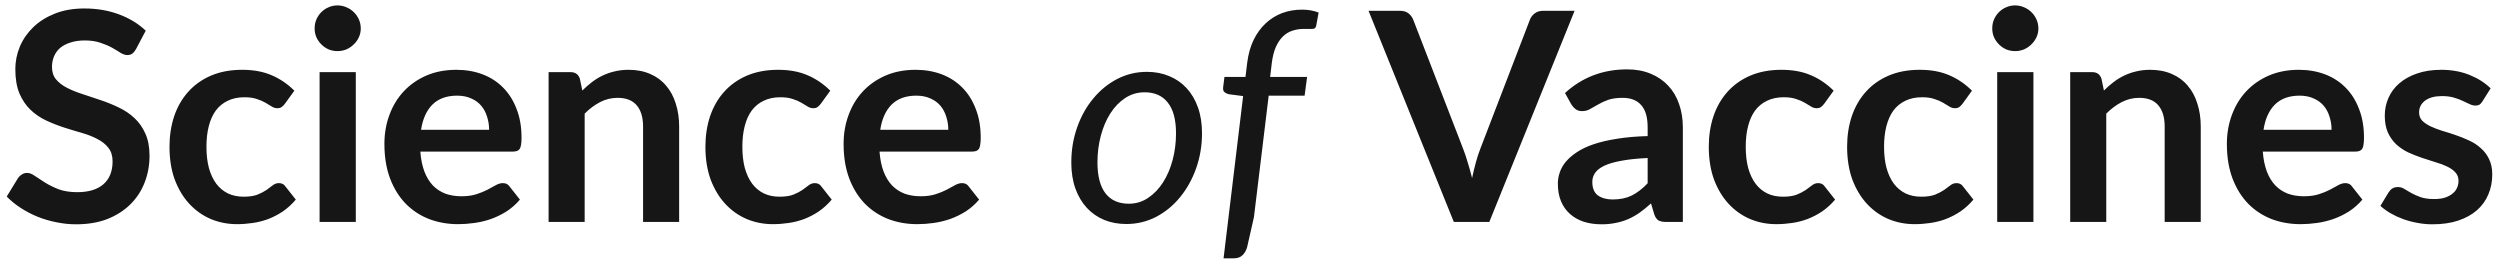 <svg width="214" height="23" viewBox="0 0 214 23" fill="none" xmlns="http://www.w3.org/2000/svg">
<path d="M11.637 4.213C11.537 4.388 11.429 4.517 11.312 4.6C11.204 4.675 11.067 4.713 10.9 4.713C10.725 4.713 10.533 4.65 10.325 4.525C10.125 4.392 9.883 4.246 9.6 4.088C9.317 3.929 8.983 3.788 8.6 3.663C8.225 3.529 7.779 3.462 7.263 3.462C6.796 3.462 6.388 3.521 6.037 3.638C5.688 3.746 5.392 3.9 5.15 4.1C4.917 4.3 4.742 4.542 4.625 4.825C4.508 5.1 4.45 5.404 4.45 5.737C4.45 6.162 4.567 6.517 4.8 6.8C5.042 7.083 5.358 7.325 5.75 7.525C6.142 7.725 6.588 7.904 7.088 8.062C7.588 8.221 8.1 8.392 8.625 8.575C9.15 8.75 9.662 8.958 10.162 9.2C10.662 9.433 11.108 9.733 11.5 10.1C11.892 10.458 12.204 10.9 12.438 11.425C12.679 11.95 12.8 12.588 12.8 13.338C12.8 14.154 12.658 14.921 12.375 15.637C12.1 16.346 11.692 16.967 11.15 17.5C10.617 18.025 9.963 18.442 9.188 18.75C8.412 19.05 7.525 19.2 6.525 19.2C5.95 19.2 5.383 19.142 4.825 19.025C4.267 18.917 3.729 18.758 3.212 18.55C2.704 18.342 2.225 18.092 1.775 17.8C1.325 17.508 0.925 17.183 0.575 16.825L1.562 15.213C1.646 15.096 1.754 15 1.887 14.925C2.021 14.842 2.163 14.8 2.312 14.8C2.521 14.8 2.746 14.887 2.987 15.062C3.229 15.229 3.517 15.417 3.85 15.625C4.183 15.833 4.571 16.025 5.013 16.2C5.463 16.367 6 16.45 6.625 16.45C7.583 16.45 8.325 16.225 8.85 15.775C9.375 15.317 9.637 14.662 9.637 13.812C9.637 13.338 9.517 12.95 9.275 12.65C9.042 12.35 8.729 12.1 8.338 11.9C7.946 11.692 7.5 11.517 7 11.375C6.5 11.233 5.992 11.079 5.475 10.912C4.958 10.746 4.45 10.546 3.95 10.312C3.45 10.079 3.004 9.775 2.612 9.4C2.221 9.025 1.904 8.558 1.663 8C1.429 7.433 1.312 6.737 1.312 5.912C1.312 5.254 1.442 4.612 1.7 3.987C1.967 3.362 2.35 2.808 2.85 2.325C3.35 1.842 3.967 1.454 4.7 1.163C5.433 0.871 6.275 0.725 7.225 0.725C8.292 0.725 9.275 0.892 10.175 1.225C11.075 1.558 11.842 2.025 12.475 2.625L11.637 4.213ZM24.384 8.887C24.293 9.004 24.201 9.096 24.109 9.162C24.026 9.229 23.901 9.262 23.734 9.262C23.576 9.262 23.422 9.217 23.272 9.125C23.122 9.025 22.943 8.917 22.734 8.8C22.526 8.675 22.276 8.567 21.984 8.475C21.701 8.375 21.347 8.325 20.922 8.325C20.38 8.325 19.905 8.425 19.497 8.625C19.088 8.817 18.747 9.096 18.472 9.463C18.205 9.829 18.005 10.275 17.872 10.8C17.738 11.317 17.672 11.904 17.672 12.562C17.672 13.246 17.743 13.854 17.884 14.387C18.034 14.921 18.247 15.371 18.522 15.738C18.797 16.096 19.13 16.371 19.522 16.562C19.913 16.746 20.355 16.837 20.847 16.837C21.338 16.837 21.734 16.779 22.034 16.663C22.343 16.538 22.601 16.404 22.809 16.262C23.018 16.113 23.197 15.979 23.347 15.863C23.505 15.738 23.68 15.675 23.872 15.675C24.122 15.675 24.309 15.771 24.434 15.963L25.322 17.087C24.98 17.488 24.609 17.825 24.209 18.1C23.809 18.367 23.393 18.583 22.959 18.75C22.534 18.908 22.093 19.021 21.634 19.087C21.184 19.154 20.734 19.188 20.284 19.188C19.493 19.188 18.747 19.042 18.047 18.75C17.347 18.45 16.734 18.017 16.209 17.45C15.684 16.883 15.268 16.192 14.959 15.375C14.659 14.55 14.509 13.613 14.509 12.562C14.509 11.621 14.643 10.75 14.909 9.95C15.184 9.142 15.584 8.446 16.109 7.862C16.634 7.271 17.284 6.808 18.059 6.475C18.834 6.142 19.726 5.975 20.734 5.975C21.693 5.975 22.53 6.129 23.247 6.438C23.972 6.746 24.622 7.188 25.197 7.763L24.384 8.887ZM30.457 6.175V19H27.357V6.175H30.457ZM30.882 2.438C30.882 2.704 30.828 2.954 30.72 3.188C30.612 3.421 30.466 3.625 30.282 3.8C30.107 3.975 29.899 4.117 29.657 4.225C29.416 4.325 29.157 4.375 28.882 4.375C28.616 4.375 28.362 4.325 28.12 4.225C27.887 4.117 27.682 3.975 27.507 3.8C27.332 3.625 27.191 3.421 27.082 3.188C26.982 2.954 26.932 2.704 26.932 2.438C26.932 2.163 26.982 1.904 27.082 1.663C27.191 1.421 27.332 1.212 27.507 1.038C27.682 0.862 27.887 0.725 28.12 0.625C28.362 0.517 28.616 0.462 28.882 0.462C29.157 0.462 29.416 0.517 29.657 0.625C29.899 0.725 30.107 0.862 30.282 1.038C30.466 1.212 30.612 1.421 30.72 1.663C30.828 1.904 30.882 2.163 30.882 2.438ZM41.868 11.113C41.868 10.713 41.809 10.338 41.693 9.988C41.584 9.629 41.418 9.317 41.193 9.05C40.968 8.783 40.68 8.575 40.33 8.425C39.988 8.267 39.588 8.188 39.13 8.188C38.238 8.188 37.534 8.442 37.018 8.95C36.509 9.458 36.184 10.179 36.043 11.113H41.868ZM35.98 12.975C36.03 13.633 36.147 14.204 36.33 14.688C36.513 15.162 36.755 15.558 37.055 15.875C37.355 16.183 37.709 16.417 38.118 16.575C38.534 16.725 38.993 16.8 39.493 16.8C39.993 16.8 40.422 16.742 40.78 16.625C41.147 16.508 41.463 16.379 41.73 16.238C42.005 16.096 42.243 15.967 42.443 15.85C42.651 15.733 42.851 15.675 43.043 15.675C43.301 15.675 43.493 15.771 43.618 15.963L44.505 17.087C44.163 17.488 43.78 17.825 43.355 18.1C42.93 18.367 42.484 18.583 42.018 18.75C41.559 18.908 41.088 19.021 40.605 19.087C40.13 19.154 39.668 19.188 39.218 19.188C38.326 19.188 37.497 19.042 36.73 18.75C35.963 18.45 35.297 18.012 34.73 17.438C34.163 16.854 33.718 16.137 33.393 15.287C33.068 14.429 32.905 13.438 32.905 12.312C32.905 11.438 33.047 10.617 33.33 9.85C33.613 9.075 34.018 8.404 34.543 7.838C35.076 7.263 35.722 6.808 36.48 6.475C37.247 6.142 38.109 5.975 39.068 5.975C39.876 5.975 40.622 6.104 41.305 6.362C41.988 6.621 42.576 7 43.068 7.5C43.559 7.992 43.943 8.6 44.218 9.325C44.501 10.042 44.643 10.863 44.643 11.787C44.643 12.254 44.593 12.571 44.493 12.738C44.393 12.896 44.201 12.975 43.918 12.975H35.98ZM49.847 7.75C50.105 7.492 50.376 7.254 50.66 7.037C50.951 6.812 51.255 6.625 51.572 6.475C51.897 6.317 52.243 6.196 52.61 6.112C52.976 6.021 53.376 5.975 53.81 5.975C54.51 5.975 55.13 6.096 55.672 6.338C56.214 6.571 56.664 6.904 57.022 7.338C57.389 7.763 57.664 8.275 57.847 8.875C58.039 9.467 58.135 10.121 58.135 10.838V19H55.047V10.838C55.047 10.054 54.868 9.45 54.51 9.025C54.151 8.592 53.605 8.375 52.872 8.375C52.339 8.375 51.839 8.496 51.372 8.738C50.905 8.979 50.464 9.308 50.047 9.725V19H46.96V6.175H48.847C49.247 6.175 49.51 6.362 49.635 6.737L49.847 7.75ZM70.258 8.887C70.167 9.004 70.075 9.096 69.983 9.162C69.9 9.229 69.775 9.262 69.608 9.262C69.45 9.262 69.296 9.217 69.146 9.125C68.996 9.025 68.817 8.917 68.608 8.8C68.4 8.675 68.15 8.567 67.858 8.475C67.575 8.375 67.221 8.325 66.796 8.325C66.254 8.325 65.779 8.425 65.371 8.625C64.963 8.817 64.621 9.096 64.346 9.463C64.079 9.829 63.879 10.275 63.746 10.8C63.613 11.317 63.546 11.904 63.546 12.562C63.546 13.246 63.617 13.854 63.758 14.387C63.908 14.921 64.121 15.371 64.396 15.738C64.671 16.096 65.004 16.371 65.396 16.562C65.788 16.746 66.229 16.837 66.721 16.837C67.213 16.837 67.608 16.779 67.908 16.663C68.217 16.538 68.475 16.404 68.683 16.262C68.892 16.113 69.071 15.979 69.221 15.863C69.379 15.738 69.554 15.675 69.746 15.675C69.996 15.675 70.183 15.771 70.308 15.963L71.196 17.087C70.854 17.488 70.483 17.825 70.083 18.1C69.683 18.367 69.267 18.583 68.833 18.75C68.408 18.908 67.967 19.021 67.508 19.087C67.058 19.154 66.608 19.188 66.158 19.188C65.367 19.188 64.621 19.042 63.921 18.75C63.221 18.45 62.608 18.017 62.083 17.45C61.558 16.883 61.142 16.192 60.833 15.375C60.533 14.55 60.383 13.613 60.383 12.562C60.383 11.621 60.517 10.75 60.783 9.95C61.058 9.142 61.458 8.446 61.983 7.862C62.508 7.271 63.158 6.808 63.933 6.475C64.708 6.142 65.6 5.975 66.608 5.975C67.567 5.975 68.404 6.129 69.121 6.438C69.846 6.746 70.496 7.188 71.071 7.763L70.258 8.887ZM81.174 11.113C81.174 10.713 81.116 10.338 80.999 9.988C80.891 9.629 80.724 9.317 80.499 9.05C80.274 8.783 79.987 8.575 79.637 8.425C79.295 8.267 78.895 8.188 78.437 8.188C77.545 8.188 76.841 8.442 76.324 8.95C75.816 9.458 75.491 10.179 75.349 11.113H81.174ZM75.287 12.975C75.337 13.633 75.453 14.204 75.637 14.688C75.82 15.162 76.062 15.558 76.362 15.875C76.662 16.183 77.016 16.417 77.424 16.575C77.841 16.725 78.299 16.8 78.799 16.8C79.299 16.8 79.728 16.742 80.087 16.625C80.453 16.508 80.77 16.379 81.037 16.238C81.312 16.096 81.549 15.967 81.749 15.85C81.958 15.733 82.158 15.675 82.349 15.675C82.608 15.675 82.799 15.771 82.924 15.963L83.812 17.087C83.47 17.488 83.087 17.825 82.662 18.1C82.237 18.367 81.791 18.583 81.324 18.75C80.866 18.908 80.395 19.021 79.912 19.087C79.437 19.154 78.974 19.188 78.524 19.188C77.633 19.188 76.803 19.042 76.037 18.75C75.27 18.45 74.603 18.012 74.037 17.438C73.47 16.854 73.024 16.137 72.699 15.287C72.374 14.429 72.212 13.438 72.212 12.312C72.212 11.438 72.353 10.617 72.637 9.85C72.92 9.075 73.324 8.404 73.849 7.838C74.383 7.263 75.028 6.808 75.787 6.475C76.553 6.142 77.416 5.975 78.374 5.975C79.183 5.975 79.928 6.104 80.612 6.362C81.295 6.621 81.883 7 82.374 7.5C82.866 7.992 83.249 8.6 83.524 9.325C83.808 10.042 83.949 10.863 83.949 11.787C83.949 12.254 83.899 12.571 83.799 12.738C83.699 12.896 83.508 12.975 83.224 12.975H75.287ZM96.629 17.438C97.238 17.438 97.788 17.271 98.279 16.938C98.779 16.604 99.204 16.163 99.554 15.613C99.913 15.054 100.188 14.412 100.379 13.688C100.571 12.963 100.667 12.204 100.667 11.412C100.667 10.246 100.433 9.371 99.967 8.787C99.508 8.196 98.846 7.9 97.979 7.9C97.363 7.9 96.804 8.067 96.304 8.4C95.813 8.725 95.392 9.162 95.042 9.713C94.692 10.262 94.421 10.9 94.229 11.625C94.038 12.35 93.942 13.108 93.942 13.9C93.942 15.067 94.171 15.95 94.629 16.55C95.088 17.142 95.754 17.438 96.629 17.438ZM96.417 19.175C95.725 19.175 95.092 19.058 94.517 18.825C93.942 18.583 93.446 18.238 93.029 17.788C92.613 17.337 92.288 16.788 92.054 16.137C91.821 15.488 91.704 14.746 91.704 13.912C91.704 12.846 91.871 11.842 92.204 10.9C92.538 9.958 92.996 9.137 93.579 8.438C94.163 7.729 94.846 7.171 95.629 6.763C96.421 6.354 97.271 6.15 98.179 6.15C98.871 6.15 99.504 6.271 100.079 6.513C100.654 6.746 101.15 7.088 101.567 7.537C101.983 7.987 102.308 8.537 102.542 9.188C102.775 9.838 102.892 10.575 102.892 11.4C102.892 12.458 102.725 13.458 102.392 14.4C102.058 15.342 101.6 16.167 101.017 16.875C100.442 17.583 99.758 18.146 98.967 18.562C98.175 18.971 97.325 19.175 96.417 19.175ZM108.6 8.188L107.337 18.587L106.75 21.175C106.658 21.475 106.52 21.704 106.337 21.863C106.162 22.029 105.916 22.113 105.6 22.113H104.737L106.412 8.225L105.162 8.062C105.012 8.021 104.891 7.958 104.8 7.875C104.716 7.792 104.683 7.662 104.7 7.487L104.812 6.588H106.612L106.762 5.362C106.854 4.638 107.033 3.996 107.3 3.438C107.575 2.871 107.916 2.396 108.325 2.013C108.741 1.621 109.212 1.325 109.737 1.125C110.27 0.925 110.845 0.825 111.462 0.825C111.97 0.825 112.441 0.908 112.875 1.075L112.662 2.225C112.629 2.392 112.516 2.475 112.325 2.475C112.133 2.475 111.891 2.475 111.6 2.475C111.241 2.475 110.908 2.529 110.6 2.638C110.3 2.737 110.033 2.904 109.8 3.138C109.566 3.371 109.366 3.675 109.2 4.05C109.041 4.425 108.929 4.883 108.862 5.425L108.725 6.588H111.887L111.675 8.188H108.6ZM134.785 0.925L127.485 19H124.448L117.148 0.925H119.848C120.139 0.925 120.377 0.996 120.56 1.137C120.743 1.279 120.881 1.462 120.973 1.688L125.235 12.713C125.377 13.071 125.51 13.467 125.635 13.9C125.768 14.325 125.893 14.771 126.01 15.238C126.11 14.771 126.218 14.325 126.335 13.9C126.452 13.467 126.581 13.071 126.723 12.713L130.96 1.688C131.027 1.496 131.156 1.321 131.348 1.163C131.548 1.004 131.789 0.925 132.073 0.925H134.785ZM141.039 13.525C140.148 13.567 139.398 13.646 138.789 13.762C138.181 13.871 137.693 14.012 137.327 14.188C136.96 14.363 136.698 14.567 136.539 14.8C136.381 15.033 136.302 15.287 136.302 15.562C136.302 16.104 136.46 16.492 136.777 16.725C137.102 16.958 137.523 17.075 138.039 17.075C138.673 17.075 139.218 16.962 139.677 16.738C140.143 16.504 140.598 16.154 141.039 15.688V13.525ZM133.964 7.963C135.439 6.612 137.214 5.938 139.289 5.938C140.039 5.938 140.71 6.062 141.302 6.312C141.893 6.554 142.393 6.896 142.802 7.338C143.21 7.771 143.518 8.292 143.727 8.9C143.943 9.508 144.052 10.175 144.052 10.9V19H142.652C142.36 19 142.135 18.958 141.977 18.875C141.818 18.783 141.693 18.604 141.602 18.337L141.327 17.413C141.002 17.704 140.685 17.962 140.377 18.188C140.068 18.404 139.748 18.587 139.414 18.738C139.081 18.887 138.723 19 138.339 19.075C137.964 19.158 137.548 19.2 137.089 19.2C136.548 19.2 136.048 19.129 135.589 18.988C135.131 18.837 134.735 18.617 134.402 18.325C134.068 18.033 133.81 17.671 133.627 17.238C133.443 16.804 133.352 16.3 133.352 15.725C133.352 15.4 133.406 15.079 133.514 14.762C133.623 14.438 133.798 14.129 134.039 13.838C134.289 13.546 134.61 13.271 135.002 13.012C135.393 12.754 135.873 12.529 136.439 12.338C137.014 12.146 137.681 11.992 138.439 11.875C139.198 11.75 140.064 11.675 141.039 11.65V10.9C141.039 10.042 140.856 9.408 140.489 9C140.123 8.583 139.593 8.375 138.902 8.375C138.402 8.375 137.985 8.433 137.652 8.55C137.327 8.667 137.039 8.8 136.789 8.95C136.539 9.092 136.31 9.221 136.102 9.338C135.902 9.454 135.677 9.512 135.427 9.512C135.21 9.512 135.027 9.458 134.877 9.35C134.727 9.233 134.606 9.1 134.514 8.95L133.964 7.963ZM156.147 8.887C156.055 9.004 155.964 9.096 155.872 9.162C155.789 9.229 155.664 9.262 155.497 9.262C155.339 9.262 155.185 9.217 155.035 9.125C154.885 9.025 154.705 8.917 154.497 8.8C154.289 8.675 154.039 8.567 153.747 8.475C153.464 8.375 153.11 8.325 152.685 8.325C152.143 8.325 151.668 8.425 151.26 8.625C150.851 8.817 150.51 9.096 150.235 9.463C149.968 9.829 149.768 10.275 149.635 10.8C149.501 11.317 149.435 11.904 149.435 12.562C149.435 13.246 149.505 13.854 149.647 14.387C149.797 14.921 150.01 15.371 150.285 15.738C150.56 16.096 150.893 16.371 151.285 16.562C151.676 16.746 152.118 16.837 152.61 16.837C153.101 16.837 153.497 16.779 153.797 16.663C154.105 16.538 154.364 16.404 154.572 16.262C154.78 16.113 154.96 15.979 155.11 15.863C155.268 15.738 155.443 15.675 155.635 15.675C155.885 15.675 156.072 15.771 156.197 15.963L157.085 17.087C156.743 17.488 156.372 17.825 155.972 18.1C155.572 18.367 155.155 18.583 154.722 18.75C154.297 18.908 153.855 19.021 153.397 19.087C152.947 19.154 152.497 19.188 152.047 19.188C151.255 19.188 150.51 19.042 149.81 18.75C149.11 18.45 148.497 18.017 147.972 17.45C147.447 16.883 147.03 16.192 146.722 15.375C146.422 14.55 146.272 13.613 146.272 12.562C146.272 11.621 146.405 10.75 146.672 9.95C146.947 9.142 147.347 8.446 147.872 7.862C148.397 7.271 149.047 6.808 149.822 6.475C150.597 6.142 151.489 5.975 152.497 5.975C153.455 5.975 154.293 6.129 155.01 6.438C155.735 6.746 156.385 7.188 156.96 7.763L156.147 8.887ZM167.988 8.887C167.896 9.004 167.805 9.096 167.713 9.162C167.63 9.229 167.505 9.262 167.338 9.262C167.18 9.262 167.025 9.217 166.875 9.125C166.725 9.025 166.546 8.917 166.338 8.8C166.13 8.675 165.88 8.567 165.588 8.475C165.305 8.375 164.95 8.325 164.525 8.325C163.984 8.325 163.509 8.425 163.1 8.625C162.692 8.817 162.35 9.096 162.075 9.463C161.809 9.829 161.609 10.275 161.475 10.8C161.342 11.317 161.275 11.904 161.275 12.562C161.275 13.246 161.346 13.854 161.488 14.387C161.638 14.921 161.85 15.371 162.125 15.738C162.4 16.096 162.734 16.371 163.125 16.562C163.517 16.746 163.959 16.837 164.45 16.837C164.942 16.837 165.338 16.779 165.638 16.663C165.946 16.538 166.205 16.404 166.413 16.262C166.621 16.113 166.8 15.979 166.95 15.863C167.109 15.738 167.284 15.675 167.475 15.675C167.725 15.675 167.913 15.771 168.038 15.963L168.925 17.087C168.584 17.488 168.213 17.825 167.813 18.1C167.413 18.367 166.996 18.583 166.563 18.75C166.138 18.908 165.696 19.021 165.238 19.087C164.788 19.154 164.338 19.188 163.888 19.188C163.096 19.188 162.35 19.042 161.65 18.75C160.95 18.45 160.338 18.017 159.813 17.45C159.288 16.883 158.871 16.192 158.563 15.375C158.263 14.55 158.113 13.613 158.113 12.562C158.113 11.621 158.246 10.75 158.513 9.95C158.788 9.142 159.188 8.446 159.713 7.862C160.238 7.271 160.888 6.808 161.663 6.475C162.438 6.142 163.33 5.975 164.338 5.975C165.296 5.975 166.134 6.129 166.85 6.438C167.575 6.746 168.225 7.188 168.8 7.763L167.988 8.887ZM174.061 6.175V19H170.961V6.175H174.061ZM174.486 2.438C174.486 2.704 174.432 2.954 174.323 3.188C174.215 3.421 174.069 3.625 173.886 3.8C173.711 3.975 173.503 4.117 173.261 4.225C173.019 4.325 172.761 4.375 172.486 4.375C172.219 4.375 171.965 4.325 171.723 4.225C171.49 4.117 171.286 3.975 171.111 3.8C170.936 3.625 170.794 3.421 170.686 3.188C170.586 2.954 170.536 2.704 170.536 2.438C170.536 2.163 170.586 1.904 170.686 1.663C170.794 1.421 170.936 1.212 171.111 1.038C171.286 0.862 171.49 0.725 171.723 0.625C171.965 0.517 172.219 0.462 172.486 0.462C172.761 0.462 173.019 0.517 173.261 0.625C173.503 0.725 173.711 0.862 173.886 1.038C174.069 1.212 174.215 1.421 174.323 1.663C174.432 1.904 174.486 2.163 174.486 2.438ZM180.096 7.75C180.354 7.492 180.625 7.254 180.909 7.037C181.2 6.812 181.504 6.625 181.821 6.475C182.146 6.317 182.492 6.196 182.859 6.112C183.225 6.021 183.625 5.975 184.059 5.975C184.759 5.975 185.379 6.096 185.921 6.338C186.463 6.571 186.913 6.904 187.271 7.338C187.638 7.763 187.913 8.275 188.096 8.875C188.288 9.467 188.384 10.121 188.384 10.838V19H185.296V10.838C185.296 10.054 185.117 9.45 184.759 9.025C184.4 8.592 183.854 8.375 183.121 8.375C182.588 8.375 182.088 8.496 181.621 8.738C181.154 8.979 180.713 9.308 180.296 9.725V19H177.209V6.175H179.096C179.496 6.175 179.759 6.362 179.884 6.737L180.096 7.75ZM199.582 11.113C199.582 10.713 199.524 10.338 199.407 9.988C199.299 9.629 199.132 9.317 198.907 9.05C198.682 8.783 198.395 8.575 198.045 8.425C197.703 8.267 197.303 8.188 196.845 8.188C195.953 8.188 195.249 8.442 194.732 8.95C194.224 9.458 193.899 10.179 193.757 11.113H199.582ZM193.695 12.975C193.745 13.633 193.862 14.204 194.045 14.688C194.228 15.162 194.47 15.558 194.77 15.875C195.07 16.183 195.424 16.417 195.832 16.575C196.249 16.725 196.707 16.8 197.207 16.8C197.707 16.8 198.137 16.742 198.495 16.625C198.862 16.508 199.178 16.379 199.445 16.238C199.72 16.096 199.957 15.967 200.157 15.85C200.366 15.733 200.566 15.675 200.757 15.675C201.016 15.675 201.207 15.771 201.332 15.963L202.22 17.087C201.878 17.488 201.495 17.825 201.07 18.1C200.645 18.367 200.199 18.583 199.732 18.75C199.274 18.908 198.803 19.021 198.32 19.087C197.845 19.154 197.382 19.188 196.932 19.188C196.041 19.188 195.212 19.042 194.445 18.75C193.678 18.45 193.012 18.012 192.445 17.438C191.878 16.854 191.432 16.137 191.107 15.287C190.782 14.429 190.62 13.438 190.62 12.312C190.62 11.438 190.762 10.617 191.045 9.85C191.328 9.075 191.732 8.404 192.257 7.838C192.791 7.263 193.437 6.808 194.195 6.475C194.962 6.142 195.824 5.975 196.782 5.975C197.591 5.975 198.337 6.104 199.02 6.362C199.703 6.621 200.291 7 200.782 7.5C201.274 7.992 201.657 8.6 201.932 9.325C202.216 10.042 202.357 10.863 202.357 11.787C202.357 12.254 202.307 12.571 202.207 12.738C202.107 12.896 201.916 12.975 201.632 12.975H193.695ZM212.499 8.675C212.416 8.808 212.329 8.904 212.237 8.963C212.145 9.012 212.029 9.037 211.887 9.037C211.737 9.037 211.574 8.996 211.399 8.912C211.233 8.829 211.037 8.738 210.812 8.637C210.587 8.529 210.329 8.433 210.037 8.35C209.754 8.267 209.416 8.225 209.024 8.225C208.416 8.225 207.937 8.354 207.587 8.613C207.245 8.871 207.074 9.208 207.074 9.625C207.074 9.9 207.162 10.133 207.337 10.325C207.52 10.508 207.758 10.671 208.049 10.812C208.349 10.954 208.687 11.083 209.062 11.2C209.437 11.308 209.816 11.429 210.199 11.562C210.591 11.696 210.974 11.85 211.349 12.025C211.724 12.192 212.058 12.408 212.349 12.675C212.649 12.933 212.887 13.246 213.062 13.613C213.245 13.979 213.337 14.421 213.337 14.938C213.337 15.554 213.224 16.125 212.999 16.65C212.783 17.167 212.458 17.617 212.024 18C211.591 18.375 211.054 18.671 210.412 18.887C209.779 19.096 209.045 19.2 208.212 19.2C207.77 19.2 207.337 19.158 206.912 19.075C206.495 19 206.091 18.892 205.699 18.75C205.316 18.608 204.958 18.442 204.624 18.25C204.299 18.058 204.012 17.85 203.762 17.625L204.474 16.45C204.566 16.308 204.674 16.2 204.799 16.125C204.924 16.05 205.083 16.012 205.274 16.012C205.466 16.012 205.645 16.067 205.812 16.175C205.987 16.283 206.187 16.4 206.412 16.525C206.637 16.65 206.899 16.767 207.199 16.875C207.508 16.983 207.895 17.038 208.362 17.038C208.729 17.038 209.041 16.996 209.299 16.913C209.566 16.821 209.783 16.704 209.949 16.562C210.124 16.421 210.249 16.258 210.324 16.075C210.408 15.883 210.449 15.688 210.449 15.488C210.449 15.188 210.358 14.942 210.174 14.75C209.999 14.558 209.762 14.392 209.462 14.25C209.17 14.108 208.833 13.983 208.449 13.875C208.074 13.758 207.687 13.633 207.287 13.5C206.895 13.367 206.508 13.213 206.124 13.037C205.749 12.854 205.412 12.625 205.112 12.35C204.82 12.075 204.583 11.738 204.399 11.338C204.224 10.938 204.137 10.454 204.137 9.887C204.137 9.363 204.241 8.863 204.449 8.387C204.658 7.912 204.962 7.5 205.362 7.15C205.77 6.792 206.274 6.508 206.874 6.3C207.483 6.083 208.183 5.975 208.974 5.975C209.858 5.975 210.662 6.121 211.387 6.412C212.112 6.704 212.716 7.088 213.199 7.562L212.499 8.675Z" fill="#161616"/>
</svg>
